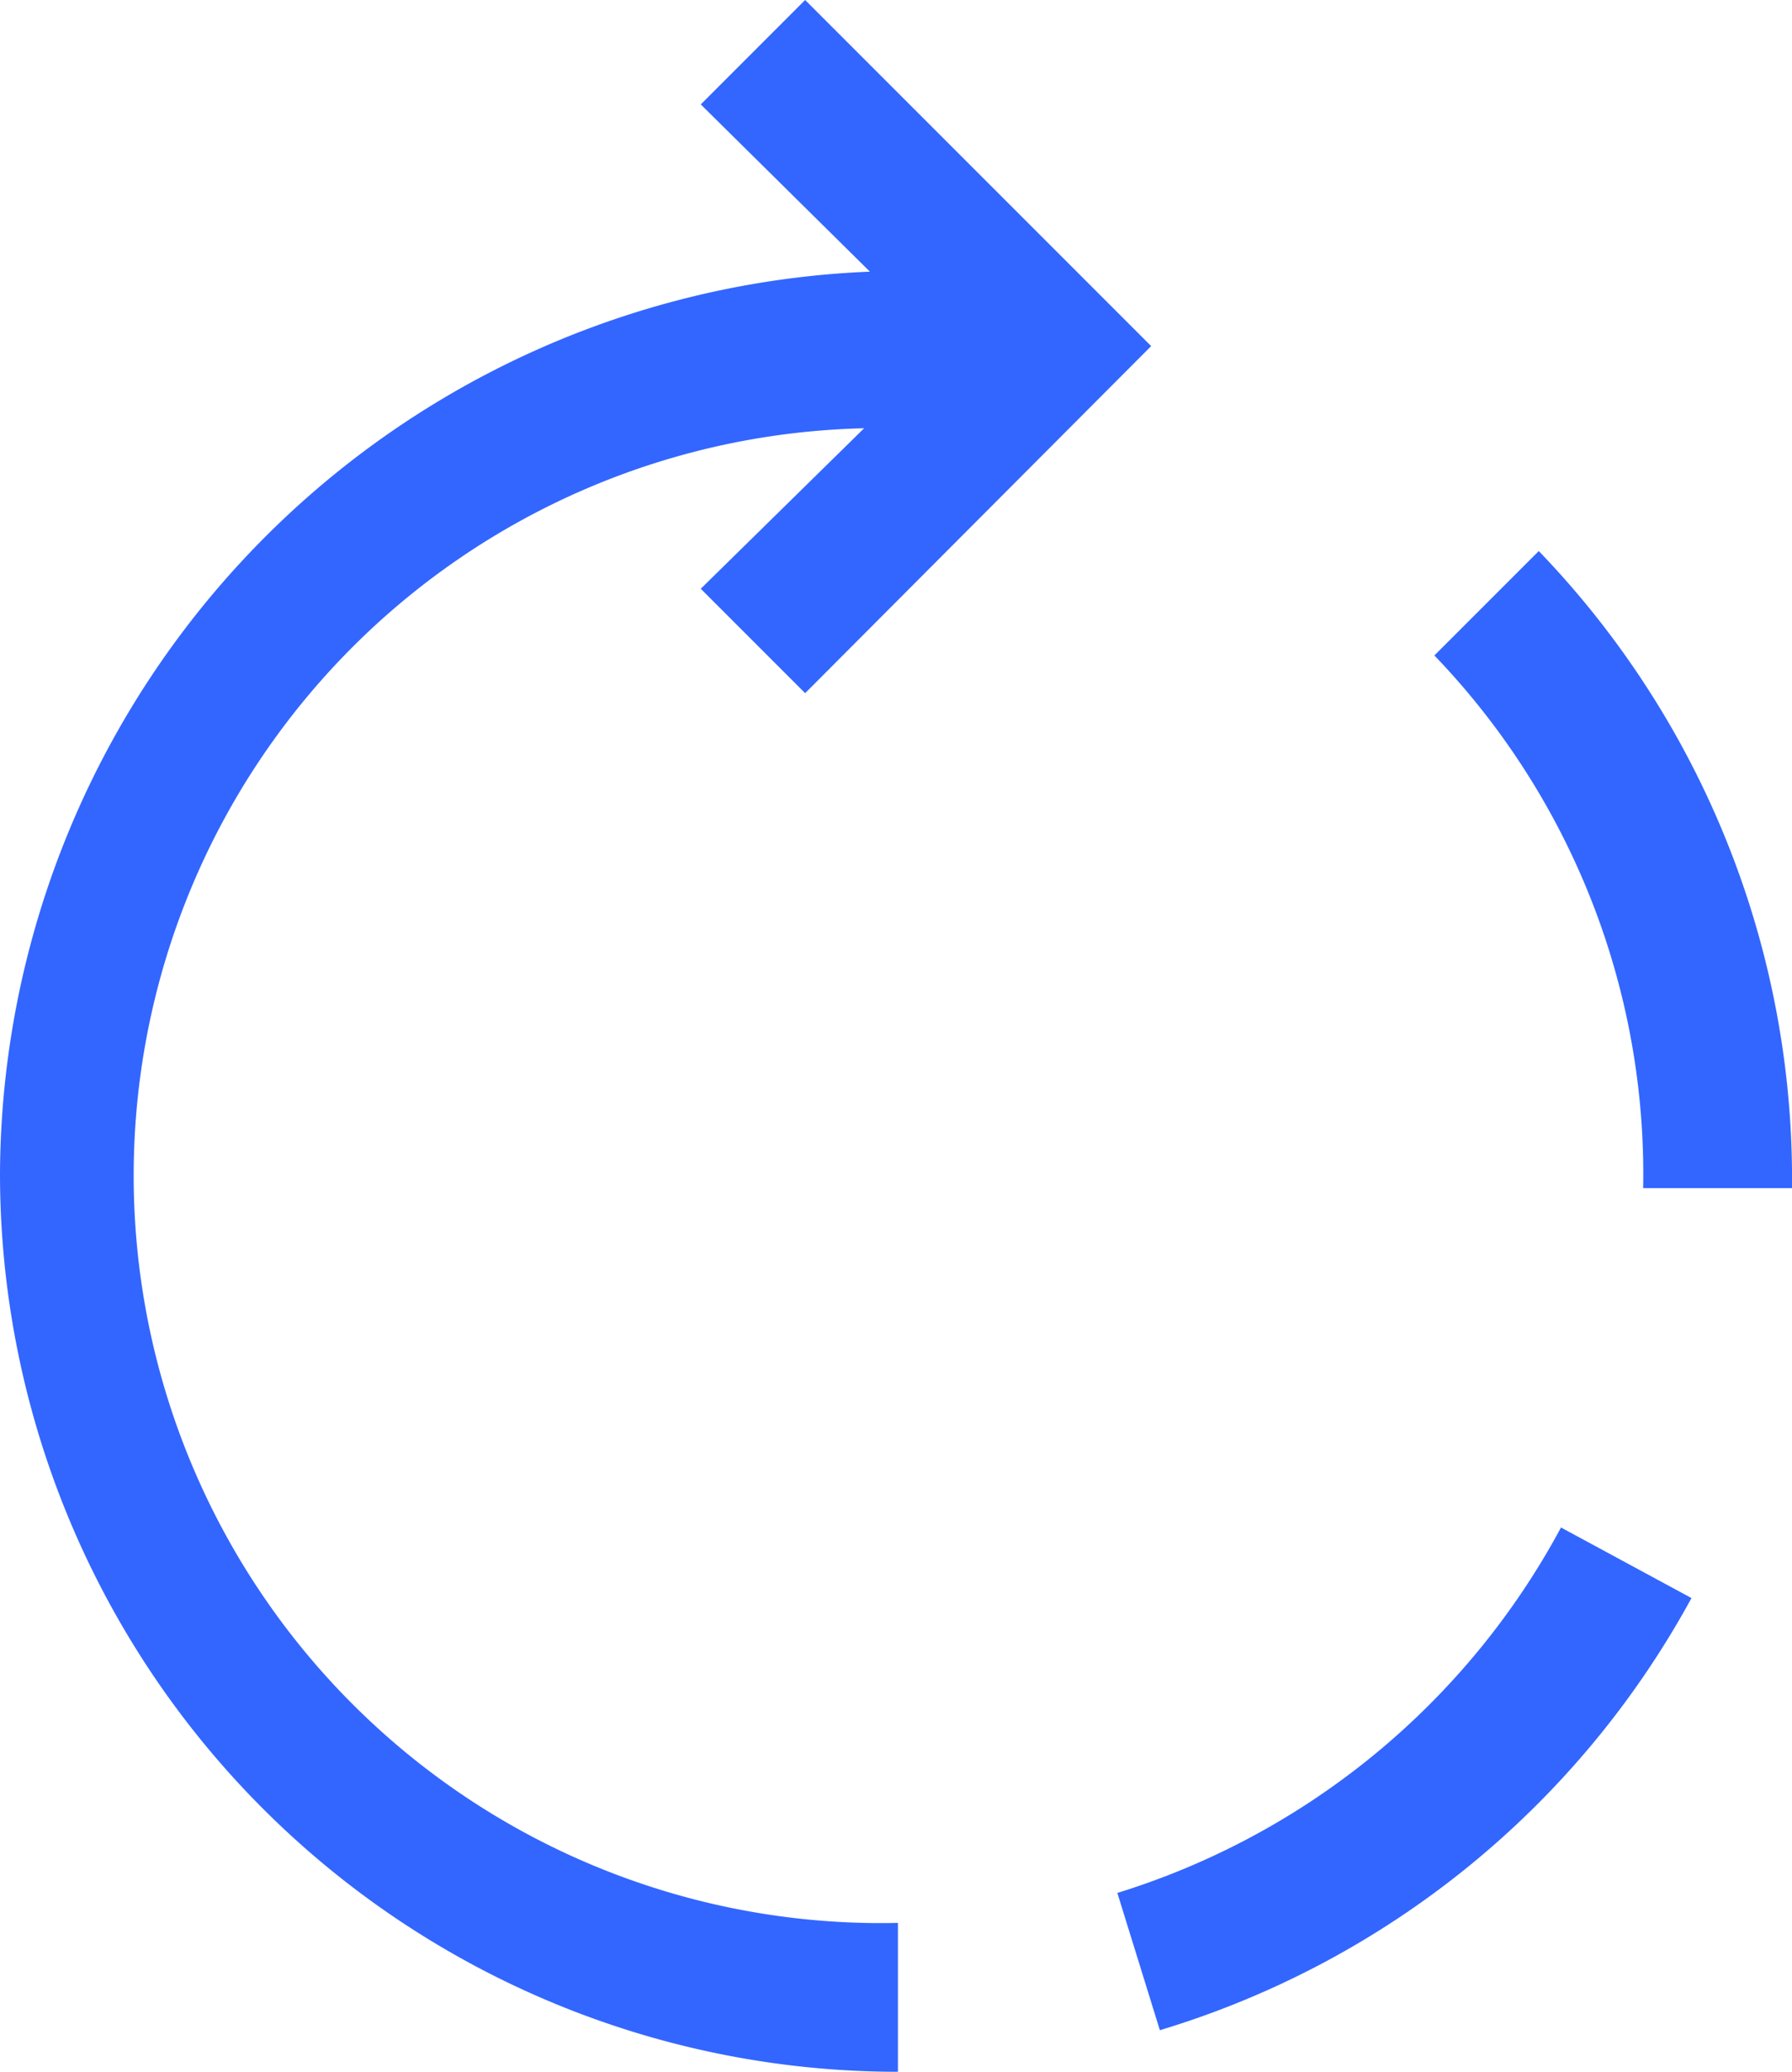 <?xml version="1.0" encoding="utf-8"?>
<svg xmlns="http://www.w3.org/2000/svg" viewBox="0 0 18.54 21.43"><defs><style>.cls-1{fill:#36f;}</style></defs><g id="Layer_2" data-name="Layer 2"><g id="Layer_1-2" data-name="Layer 1"><path class="cls-1" d="M0,12.14a9.29,9.29,0,0,0,9.29,9.29V19.89A7.73,7.73,0,0,1,8.94,4.43L7.25,6.09,8.33,7.17l3.58-3.59L8.33,0,7.25,1.08,9,2.81A9.38,9.38,0,0,0,0,12.14Z"/><path class="cls-1" d="M14.84,6.78A7.74,7.74,0,0,1,17,12.29l1.54,0A9.36,9.36,0,0,0,15.92,5.7Z"/><path class="cls-1" d="M17.5,16.53l-1.35-.73a7.84,7.84,0,0,1-4.59,3.78L12,21A9.33,9.33,0,0,0,17.5,16.53Z"/></g></g></svg>